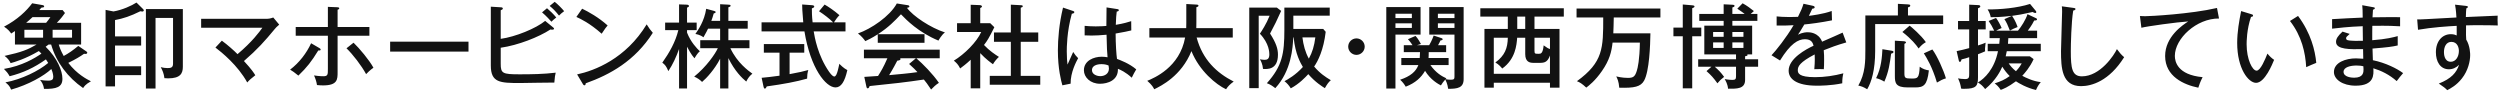 <svg width="491" height="18" viewBox="0 0 491 18" fill="none" xmlns="http://www.w3.org/2000/svg">
<path d="M10.045 8.746H9.541C9.379 8.872 9.235 8.998 8.965 9.178C11.269 11.446 12.259 13.894 12.259 15.478C12.259 17.116 11.089 17.494 8.641 17.458C8.533 16.54 8.137 16.036 7.867 15.694C8.335 15.784 8.947 15.838 9.433 15.838C10.297 15.838 10.459 15.55 10.459 15.1C10.459 14.992 10.459 14.398 10.081 13.552C8.677 14.884 5.599 16.648 2.179 17.602C1.945 16.972 1.639 16.63 1.063 16.18C4.303 15.568 7.597 13.93 9.469 12.364C9.343 12.166 9.271 12.04 9.019 11.662C6.697 13.3 4.573 14.29 1.891 14.974C1.495 14.29 1.369 14.146 0.775 13.534C4.267 12.976 6.877 11.41 8.137 10.528C8.011 10.384 7.885 10.276 7.633 10.024C4.915 11.608 2.881 12.184 2.089 12.4C1.819 11.842 1.495 11.428 0.901 10.978C4.285 10.24 5.491 9.736 7.183 8.746H2.935V6.1C2.755 6.226 2.467 6.406 2.197 6.586C1.945 6.226 1.585 5.74 0.793 5.236C3.439 3.85 5.203 2.14 6.319 0.646L8.281 0.988C8.533 1.024 8.677 1.114 8.677 1.258C8.677 1.456 8.479 1.456 8.119 1.51C7.957 1.708 7.867 1.816 7.723 1.978H12.295L12.763 2.554C12.439 3.022 11.989 3.634 11.161 4.48H15.931V8.746H11.539C11.683 9.214 11.899 9.916 12.511 10.996C13.501 10.456 14.293 9.916 15.373 9.016L16.903 10.06C16.993 10.114 17.137 10.222 17.137 10.33C17.137 10.564 16.939 10.636 16.507 10.564C15.733 11.104 14.923 11.608 13.411 12.346C15.103 14.56 17.065 15.568 17.857 15.964C16.759 16.576 16.489 17.026 16.327 17.296C13.339 15.226 11.053 12.256 10.045 8.746ZM8.461 7.396V5.848H4.789V7.396H8.461ZM5.131 4.48H9.055C9.415 4.048 9.577 3.832 9.901 3.364H6.391C5.887 3.832 5.653 4.048 5.131 4.48ZM14.149 7.396V5.848H10.333V7.396H14.149ZM22.591 7.144H27.721V8.944H22.591V13.012H27.721V14.758H22.591V16.972H20.737V1.942L22.285 2.248C24.013 1.96 25.867 1.114 26.803 0.502L28.081 1.762C28.207 1.888 28.243 1.96 28.243 2.032C28.243 2.176 28.117 2.266 27.937 2.266C27.829 2.266 27.667 2.23 27.559 2.212C25.597 3.184 24.211 3.634 22.591 3.94V7.144ZM35.911 1.78V13.12C35.911 14.416 35.425 15.388 33.031 15.388C32.743 15.388 32.509 15.37 32.293 15.352C32.167 14.38 31.915 13.84 31.573 13.192C32.041 13.3 32.419 13.372 32.905 13.372C33.571 13.372 33.985 13.264 33.985 12.508V3.526H30.547V17.386H28.657V1.78H35.911ZM42.311 9.34L43.571 7.99C44.687 8.8 46.001 9.97 46.649 10.636C49.583 8.152 50.933 6.28 51.527 5.452H39.503V3.688H52.535C52.625 3.688 53.057 3.67 53.669 3.436L54.839 4.84C54.317 5.272 54.137 5.488 53.975 5.686C52.013 8.062 50.573 9.682 47.909 11.986C49.439 13.642 49.853 14.308 50.141 14.776C49.313 15.442 49.007 15.676 48.557 16.198C46.703 12.814 43.499 10.24 42.311 9.34ZM64.396 5.308V1.348L66.214 1.42C66.448 1.438 66.628 1.456 66.628 1.636C66.628 1.816 66.43 1.87 66.304 1.906V5.308H72.55V7.018H66.304V14.164C66.304 15.586 66.304 16.774 63.442 16.774C63.028 16.774 62.542 16.738 62.254 16.702C62.164 16.072 61.984 15.514 61.678 14.812C62.686 14.974 63.406 14.974 63.478 14.974C64.396 14.974 64.396 14.668 64.396 13.498V7.018H58.078V5.308H64.396ZM61.102 8.494L62.74 9.448C62.848 9.52 62.974 9.592 62.974 9.736C62.974 9.898 62.83 9.934 62.506 9.916C61.156 12.112 60.31 13.192 58.6 14.848C57.898 14.254 57.394 13.93 56.98 13.678C58.798 12.292 60.202 10.438 61.102 8.494ZM68.05 9.484L69.436 8.386C70.552 9.448 72.55 11.824 73.342 13.3C72.694 13.75 72.082 14.362 71.902 14.56C71.002 12.886 69.274 10.654 68.05 9.484ZM76.623 8.188H92.013V10.132H76.623V8.188ZM98.341 9.376V12.508C98.341 14.416 98.683 14.596 102.049 14.596C104.407 14.596 106.783 14.56 109.141 14.272C108.997 14.866 108.979 14.992 108.871 16.216C107.809 16.198 103.111 16.306 102.157 16.306C98.197 16.306 96.397 16.234 96.397 12.868V1.312L98.431 1.438C98.575 1.438 98.755 1.51 98.755 1.672C98.755 1.834 98.611 1.906 98.341 2.014V7.63C101.239 7.234 105.271 5.578 107.071 4.102L108.673 5.416C108.745 5.47 108.817 5.56 108.817 5.632C108.817 5.758 108.709 5.83 108.385 5.83C108.295 5.83 108.187 5.812 108.097 5.794C105.811 7.288 101.743 8.89 98.341 9.376ZM106.459 2.428L107.431 1.618C107.917 2.014 108.799 2.86 109.249 3.436C108.907 3.688 108.565 3.994 108.295 4.264C108.061 3.994 107.305 3.148 106.459 2.428ZM107.953 1.168L108.943 0.358C109.465 0.754 110.383 1.672 110.797 2.194C110.293 2.572 110.131 2.716 109.789 3.058C109.015 2.104 108.619 1.708 107.953 1.168ZM113.2 3.328L114.334 1.708C115.648 2.356 117.502 3.364 119.338 5.002C119.104 5.272 118.78 5.668 118.168 6.622C115.792 4.516 113.992 3.688 113.2 3.328ZM114.496 16.54L113.344 14.614C116.8 13.876 122.92 11.518 127.006 4.786C127.582 5.668 127.618 5.758 128.212 6.442C124.702 11.968 119.788 14.668 115.036 16.36C115.036 16.558 114.964 16.756 114.784 16.756C114.64 16.756 114.55 16.63 114.496 16.54ZM134.935 9.178V17.368H133.369V9.628C132.811 11.194 132.127 12.67 131.263 13.966C130.867 13.012 130.597 12.688 130.075 12.31C131.461 10.348 132.667 8.242 133.225 5.92H130.633V4.444H133.369V0.862L134.899 0.916C135.079 0.916 135.313 1.006 135.313 1.168C135.313 1.312 135.259 1.348 134.935 1.51V4.444H136.825V5.92H134.935V6.406C135.655 8.26 136.825 9.466 137.455 10.078C137.275 10.204 137.005 10.42 136.393 11.446C135.709 10.672 135.151 9.574 134.935 9.178ZM143.053 11.41V17.368H141.433V11.536C140.335 13.66 138.751 15.37 137.887 16.09C137.401 15.604 136.951 15.316 136.339 15.046C138.751 13.102 140.461 10.6 140.983 9.466H137.527V7.9H141.433V5.632H139.057C138.967 5.848 138.715 6.352 138.157 7.324C137.509 6.82 136.789 6.712 136.573 6.676C137.059 5.956 138.337 4.174 138.697 1.726L140.227 2.14C140.425 2.194 140.551 2.248 140.551 2.374C140.551 2.536 140.371 2.59 140.173 2.644C139.993 3.328 139.903 3.526 139.705 4.102H141.433V0.826L143.089 0.916C143.323 0.934 143.485 0.934 143.485 1.114C143.485 1.294 143.359 1.33 143.053 1.438V4.102H146.851V5.632H143.053V7.9H147.193V9.466H143.449C144.781 12.346 147.049 13.948 147.769 14.47C147.247 14.902 146.923 15.28 146.563 16.018C145.771 15.37 144.295 13.966 143.053 11.41ZM157.543 0.88L159.541 1.024C159.667 1.042 159.919 1.078 159.919 1.276C159.919 1.456 159.793 1.51 159.451 1.654C159.451 2.266 159.451 3.112 159.595 4.39H163.627C162.853 3.616 161.809 2.824 160.855 2.212L161.953 0.898C162.709 1.33 163.843 2.086 164.869 2.986C164.437 3.4 164.113 3.904 163.789 4.39H166.057V6.172H159.811C159.991 7.252 160.585 10.87 162.853 14.128C163.339 14.83 163.699 15.028 163.843 15.028C164.185 15.028 164.365 14.47 164.527 13.912C164.599 13.696 164.797 12.724 164.851 12.526C165.067 12.76 165.679 13.39 166.417 13.768C165.913 16.036 165.193 17.17 164.095 17.17C162.205 17.17 159.181 13.444 157.993 6.172H149.569V4.39H157.759C157.561 1.888 157.543 1.618 157.543 0.88ZM155.077 10.348V14.56C156.967 14.218 157.867 14.002 158.749 13.75C158.587 14.254 158.515 14.902 158.515 15.442C156.283 16.072 153.943 16.504 150.595 16.972C150.469 17.242 150.379 17.404 150.217 17.404C150.055 17.404 150.001 17.188 149.965 17.062L149.587 15.28C150.595 15.19 151.675 15.064 153.097 14.866V10.348H150.019V8.656H157.957V10.348H155.077ZM172.429 6.712H181.573V8.404H172.393V6.73C171.259 7.468 170.467 7.828 169.945 8.08C169.783 7.846 169.297 7.162 168.505 6.568C171.061 5.686 174.751 3.22 176.137 0.682L178.315 1.024C178.477 1.042 178.603 1.15 178.603 1.276C178.603 1.42 178.477 1.474 178.135 1.546C179.305 3.166 182.779 5.47 185.587 6.37C184.957 6.802 184.345 7.9 184.309 7.972C180.367 6.334 178.027 3.922 176.947 2.806C175.687 4.138 174.535 5.344 172.429 6.712ZM170.161 17.026L169.747 15.1C170.053 15.082 172.213 14.938 172.447 14.92C173.023 14.002 173.491 13.264 174.283 11.446H169.675V9.754H184.561V11.446H179.971C181.249 12.544 183.211 14.524 184.399 16.27C183.805 16.648 183.319 17.098 182.869 17.584C182.149 16.486 181.843 16.108 181.447 15.622C180.295 15.802 177.631 16.162 176.479 16.288C175.579 16.396 171.601 16.81 170.791 16.9C170.701 17.152 170.629 17.35 170.395 17.35C170.251 17.35 170.197 17.17 170.161 17.026ZM178.549 12.562L179.881 11.446H176.803C176.821 11.482 176.857 11.536 176.857 11.59C176.857 11.86 176.425 11.896 176.227 11.914C176.065 12.238 175.327 13.642 174.625 14.758C176.317 14.596 178.531 14.416 180.187 14.164C179.755 13.696 179.395 13.318 178.549 12.562ZM192.517 10.438V17.35H190.645V11.734C189.745 12.58 189.079 13.066 188.575 13.444C188.197 12.67 187.801 12.292 187.333 11.914C189.421 10.654 191.833 8.26 192.715 6.28H187.963V4.552H190.645V0.934L192.463 1.006C192.697 1.024 192.859 1.132 192.859 1.276C192.859 1.42 192.661 1.51 192.517 1.582V4.552H194.479L195.289 5.344C194.227 7.486 193.903 8.008 193.255 8.836C194.317 9.97 195.505 10.744 196.189 11.176C195.775 11.536 195.271 12.148 195.019 12.616C194.623 12.328 193.633 11.626 192.517 10.438ZM198.529 8.206H195.217V6.37H198.529V0.916L200.581 1.024C200.725 1.024 200.869 1.078 200.869 1.222C200.869 1.384 200.743 1.438 200.473 1.51V6.37H203.911V8.206H200.473V14.902H204.307V16.648H194.389V14.902H198.529V8.206ZM217.326 1.456L219.522 1.798C219.702 1.834 219.738 1.906 219.738 1.978C219.738 2.212 219.486 2.248 219.324 2.284C219.252 2.86 219.18 3.508 219.144 4.876C220.746 4.606 221.484 4.372 222.168 4.156L222.186 5.974C221.628 6.1 220.692 6.334 219.108 6.586C219.108 8.548 219.252 10.78 219.378 11.572C220.008 11.806 221.79 12.454 223.158 13.624C222.906 14.002 222.51 14.776 222.276 15.262C221.07 14.146 220.026 13.696 219.558 13.516C219.648 15.784 217.524 16.45 216.048 16.45C214.14 16.45 212.88 15.172 212.88 13.804C212.88 11.896 214.842 11.14 216.372 11.14C216.84 11.14 217.2 11.194 217.524 11.248C217.416 10.042 217.398 9.718 217.326 6.82C216.21 6.928 215.184 6.982 214.374 6.982C213.798 6.982 213.42 6.964 213.024 6.946V5.074C213.564 5.128 214.23 5.182 215.202 5.182C216.21 5.182 216.894 5.128 217.29 5.092C217.29 4.12 217.308 2.644 217.326 1.456ZM217.722 12.868C217.47 12.76 217.056 12.598 216.336 12.598C216.102 12.598 214.464 12.598 214.464 13.786C214.464 14.614 215.436 14.956 216.102 14.956C216.894 14.956 217.794 14.524 217.794 13.462C217.794 13.3 217.776 13.156 217.722 12.868ZM208.776 1.492L210.756 2.158C210.954 2.23 210.99 2.266 210.99 2.41C210.99 2.536 210.846 2.662 210.504 2.698C209.514 6.262 209.514 9.394 209.514 10.096C209.514 11.356 209.586 12.076 209.658 12.688C209.856 12.31 210.594 10.564 210.774 10.204C211.08 10.69 211.35 11.032 211.746 11.428C211.404 12.058 210.234 14.2 210.27 16.432L208.65 16.756C208.416 15.91 207.768 13.57 207.768 9.88C207.768 7.72 208.002 4.678 208.776 1.492ZM232.755 7.378H225.735V5.524H232.971C232.989 5.182 232.989 5.056 232.989 4.552V0.79L234.969 0.898C235.113 0.898 235.383 0.916 235.383 1.114C235.383 1.312 235.131 1.366 234.969 1.42V4.444C234.969 4.948 234.969 5.074 234.951 5.524H242.115V7.378H235.023C236.193 11.734 238.965 14.326 242.295 16.018C241.521 16.594 241.179 16.936 240.801 17.53C238.857 16.63 235.563 13.93 233.997 10.042C232.017 14.938 228.021 16.882 226.689 17.53C226.545 17.242 226.275 16.684 225.321 15.874C226.671 15.316 231.693 13.228 232.755 7.378ZM254.067 7.342H253.995C253.905 9.322 253.635 13.894 250.467 17.314C249.837 16.828 249.495 16.594 248.811 16.342C251.835 12.976 252.249 10.492 252.249 5.884V1.492H261.159V3.076H254.013V5.686H259.881L260.367 6.244C259.953 9.808 258.855 11.986 258.099 13.066C259.215 14.398 260.367 15.154 261.375 15.748C260.925 16.162 260.709 16.414 260.205 17.314C259.683 16.99 258.333 16.162 256.947 14.56C256.389 15.172 255.165 16.468 253.509 17.35C253.185 16.81 252.789 16.342 252.267 15.946C252.915 15.604 254.481 14.722 255.885 13.156C255.435 12.382 254.409 10.69 254.067 7.342ZM258.333 7.342H255.795C255.975 8.818 256.353 10.258 257.055 11.518C257.739 10.276 258.117 9.052 258.333 7.342ZM250.773 1.492L251.619 2.14C250.809 3.976 250.305 4.966 249.441 6.586C250.665 8.494 250.989 9.646 250.989 10.726C250.989 13.75 248.865 13.588 248.055 13.534C247.983 12.598 247.623 11.932 247.443 11.644C247.767 11.698 248.109 11.752 248.379 11.752C248.901 11.752 249.297 11.554 249.297 10.69C249.297 10.366 249.297 8.548 247.443 6.622C247.803 6.082 248.703 4.732 249.351 3.094H247.209V17.314H245.355V1.492H250.773ZM266.407 7.54C267.271 7.54 268.027 8.242 268.027 9.16C268.027 10.06 267.271 10.78 266.407 10.78C265.543 10.78 264.787 10.06 264.787 9.16C264.787 8.242 265.543 7.54 266.407 7.54ZM278.567 12.778H275.219V11.392H278.837C278.873 10.744 278.891 10.51 278.891 10.24H275.705V8.872H277.415C277.325 8.746 277.019 8.224 276.515 7.702L278.009 7.054C278.495 7.558 278.999 8.494 279.071 8.638L278.315 8.872H280.691C280.817 8.674 281.267 7.864 281.573 6.982L283.049 7.468C283.139 7.486 283.337 7.558 283.337 7.72C283.337 7.864 283.139 7.918 282.905 7.954C282.797 8.188 282.689 8.44 282.437 8.872H284.021V10.24H280.601C280.601 10.87 280.583 11.104 280.565 11.392H284.507V12.778H280.925C282.023 14.326 283.193 14.992 284.075 15.388C284.003 15.46 283.949 15.514 283.913 15.55C284.147 15.622 284.651 15.658 284.975 15.658C285.641 15.658 285.659 15.442 285.659 14.938V6.802H280.709V1.384H287.459V15.532C287.459 17.242 286.289 17.458 284.417 17.44C284.309 16.486 283.931 15.766 283.859 15.604C283.517 15.964 283.193 16.45 282.995 16.774C282.527 16.54 280.943 15.676 279.881 13.912C279.143 15.19 278.009 16.288 276.083 17.026C275.867 16.648 275.525 16.144 274.985 15.658C276.983 14.992 278.081 14.074 278.567 12.778ZM282.401 3.544H285.659V2.698H282.401V3.544ZM285.659 4.588H282.401V5.488H285.659V4.588ZM272.267 1.384H278.999V6.802H274.067V17.386H272.267V1.384ZM274.067 3.544H277.289V2.698H274.067V3.544ZM277.289 4.588H274.067V5.488H277.289V4.588ZM301.373 3.256V5.686H306.287V17.224H304.415V16.252H293.381V17.224H291.545V5.686H296.135V3.256H290.735V1.618H307.133V3.256H301.373ZM293.381 14.488H304.415V10.906C303.947 12.166 303.389 12.346 302.417 12.346H301.211C300.473 12.346 299.555 12.202 299.555 10.618V7.414H297.971C297.863 8.818 297.647 11.59 295.037 13.462C294.839 13.21 294.371 12.652 293.687 12.274C295.559 10.906 296.099 9.448 296.135 7.414H293.381V14.488ZM299.555 5.686V3.256H297.989V5.686H299.555ZM301.373 7.414V9.97C301.373 10.564 301.481 10.564 302.201 10.564C302.597 10.564 303.011 10.564 303.173 8.908C303.821 9.394 304.109 9.538 304.415 9.628V7.414H301.373ZM316.853 6.55H324.143C324.107 8.926 323.927 13.984 322.901 15.838C322.235 17.026 321.011 17.314 318.023 17.224C317.915 15.946 317.645 15.442 317.429 15.01C318.617 15.28 319.373 15.298 319.697 15.298C320.741 15.298 321.101 15.082 321.461 13.93C321.659 13.318 322.019 11.734 322.073 8.368H316.709C316.511 10.15 316.115 11.806 314.621 13.948C313.307 15.856 312.047 16.828 311.543 17.206C310.697 16.414 310.265 16.162 309.707 15.946C314.873 12.202 314.873 9.448 314.873 3.436H309.635V1.672H326.105V3.436H316.943C316.943 4.498 316.871 5.938 316.853 6.55ZM342.737 11.05V11.644H345.293V13.102H342.737V15.694C342.737 17.458 341.153 17.44 339.389 17.422C339.317 16.504 338.885 15.802 338.723 15.532C339.641 15.694 340.163 15.694 340.271 15.694C340.847 15.694 340.955 15.496 340.955 14.974V13.102H336.779C337.607 13.858 337.949 14.182 338.615 15.1C338.003 15.568 337.769 15.802 337.301 16.36C336.563 15.334 336.095 14.794 335.159 13.966L336.131 13.102H333.521V11.644H340.955V10.69H334.727V5.038H338.525V4.102H333.737V2.734H338.525V0.844L340.289 0.934C340.397 0.934 340.667 0.952 340.667 1.15C340.667 1.312 340.469 1.402 340.235 1.474V2.734H342.647C342.359 2.5 342.089 2.302 341.207 1.708L342.251 0.646C343.079 1.096 343.925 1.726 344.465 2.176C344.123 2.464 343.997 2.572 343.835 2.734H345.149V4.102H340.235V5.038H344.123V10.69H343.169C343.205 10.726 343.223 10.762 343.223 10.798C343.223 10.978 342.845 11.032 342.737 11.05ZM340.235 7.234H342.413V6.28H340.235V7.234ZM342.413 8.332H340.235V9.412H342.413V8.332ZM338.525 8.332H336.455V9.412H338.525V8.332ZM336.455 7.234H338.525V6.28H336.455V7.234ZM332.351 5.416H334.133V7.126H332.351V17.35H330.497V7.126H328.661V5.416H330.497V0.88L332.369 1.042C332.549 1.06 332.801 1.078 332.801 1.276C332.801 1.42 332.639 1.51 332.351 1.618V5.416ZM354.205 0.736L356.023 1.132C356.131 1.15 356.401 1.204 356.401 1.438C356.401 1.492 356.383 1.69 355.933 1.708C355.789 2.032 355.645 2.338 355.267 3.112C355.807 3.04 358.003 2.788 359.749 2.158L359.803 3.994C357.553 4.444 355.519 4.696 354.367 4.804C353.773 5.812 353.521 6.226 353.125 6.82C354.043 6.334 354.835 6.334 355.033 6.334C355.357 6.334 357.121 6.334 357.859 8.188C359.209 7.594 361.351 6.676 361.891 6.406L362.611 8.332C360.649 8.89 359.605 9.304 358.183 9.862C358.255 10.528 358.255 11.23 358.255 11.788C358.255 12.634 358.237 13.102 358.201 13.588C357.895 13.57 356.995 13.552 356.329 13.588C356.473 12.04 356.419 10.96 356.401 10.69C353.467 12.22 353.089 13.048 353.089 13.768C353.089 14.326 353.215 15.154 356.473 15.154C358.345 15.154 360.217 14.884 362.035 14.398C361.891 15.01 361.819 15.496 361.819 16.36C359.605 16.828 357.373 16.828 356.851 16.828C352.747 16.828 351.289 15.46 351.289 13.876C351.289 11.5 354.691 9.664 356.185 8.98C356.041 8.476 355.825 7.702 354.493 7.702C353.161 7.702 351.649 8.548 349.597 11.878L347.923 10.852C348.769 9.97 350.803 7.45 352.261 4.948C350.803 5.02 350.353 5.038 348.931 5.02V3.22C349.507 3.274 350.209 3.346 351.451 3.346C352.171 3.346 352.765 3.328 353.125 3.31C353.737 2.068 353.953 1.582 354.205 0.736ZM374.727 3.04H381.639V4.732H368.283V10.024C368.283 13.732 367.563 16.108 366.717 17.53C365.961 17.062 365.511 16.918 364.971 16.81C366.357 14.434 366.357 12.004 366.357 9.754V3.04H372.747V0.754L374.745 0.862C374.961 0.88 375.177 0.898 375.177 1.096C375.177 1.312 374.979 1.366 374.727 1.456V3.04ZM369.705 9.664L371.577 9.97C371.721 9.988 371.883 10.042 371.883 10.204C371.883 10.42 371.649 10.474 371.415 10.546C371.181 12.346 370.947 14.11 370.083 16.036C369.705 15.784 368.985 15.46 368.463 15.352C369.507 13.318 369.633 11.05 369.705 9.664ZM372.153 7.99L373.899 8.098C373.971 8.098 374.331 8.116 374.331 8.35C374.331 8.458 374.241 8.512 374.025 8.602V14.434C374.025 15.334 374.223 15.424 375.411 15.424C376.599 15.424 376.923 15.424 377.031 13.102C377.589 13.534 378.255 13.75 378.831 13.822C378.507 16.792 377.769 17.17 376.149 17.17H374.655C372.315 17.17 372.153 16.288 372.153 14.938V7.99ZM373.629 6.28L375.051 5.038C375.393 5.29 377.355 6.964 378.237 8.278C377.607 8.656 377.337 8.908 376.815 9.52C376.383 8.872 375.411 7.648 373.629 6.28ZM377.841 10.474L379.515 9.718C380.433 10.906 381.765 13.894 382.179 15.388C381.531 15.568 381.045 15.838 380.415 16.216C379.497 13.12 378.381 11.338 377.841 10.474ZM398.199 2.788L399.891 3.58C399.981 3.616 400.071 3.688 400.071 3.796C400.071 3.994 399.873 4.012 399.513 4.03C399.099 4.912 398.343 5.92 398.253 6.028H400.089V7.486H394.437C394.419 7.774 394.365 8.368 394.365 8.602H400.809V10.06H394.131C394.059 10.438 394.023 10.636 393.915 11.068H398.667L399.405 11.608C398.649 13.282 397.605 14.416 397.173 14.884C397.803 15.244 399.369 15.982 400.809 16.126C400.413 16.594 400.125 17.062 399.873 17.674C398.055 17.26 396.489 16.342 395.931 15.964C394.329 17.152 393.393 17.494 392.943 17.656C392.529 17.008 392.151 16.684 391.755 16.378C392.853 16.018 393.771 15.64 394.707 14.938C394.167 14.416 393.663 13.768 393.249 13.102C392.943 13.804 392.043 15.73 389.883 17.494C389.397 16.864 389.055 16.558 388.461 16.198C389.775 15.424 391.701 13.57 392.403 10.06H390.387V8.602H392.655C392.727 7.918 392.745 7.684 392.763 7.486H390.747V6.028H391.665C391.269 5.182 390.981 4.732 390.567 4.12L392.025 3.526C392.385 4.012 392.853 4.84 393.123 5.506C392.547 5.758 392.475 5.794 392.043 6.028H396.327C396.975 5.254 397.857 3.886 398.199 2.788ZM397.065 12.454H394.509C394.851 12.94 395.247 13.444 395.931 13.984C396.633 13.246 396.849 12.814 397.065 12.454ZM388.479 4.12H389.991V5.776H388.479V8.926C389.253 8.692 389.613 8.53 389.973 8.386C389.847 9.538 389.829 9.664 389.883 10.078C389.415 10.294 388.947 10.474 388.479 10.654V15.19C388.479 16.9 388.119 17.44 385.779 17.44C385.563 17.44 385.401 17.44 385.167 17.404C385.041 16.576 384.897 16.144 384.555 15.388C384.843 15.442 385.329 15.532 385.941 15.532C386.733 15.532 386.751 15.172 386.751 14.47V11.23C386.337 11.374 385.761 11.572 385.257 11.662C385.167 11.968 385.113 12.148 384.915 12.148C384.771 12.148 384.735 12.004 384.717 11.932L384.285 10.042C385.257 9.844 385.815 9.7 386.751 9.448V5.776H384.555V4.12H386.751V0.916L388.605 1.006C388.749 1.006 388.929 1.078 388.929 1.276C388.929 1.42 388.875 1.438 388.479 1.636V4.12ZM393.663 3.76L395.139 3.112C395.013 3.13 392.763 3.4 390.981 3.382C390.927 3.112 390.801 2.5 390.369 1.852C392.817 1.87 396.201 1.582 398.703 0.772L399.819 2.122C399.891 2.212 399.927 2.302 399.927 2.374C399.927 2.464 399.873 2.554 399.711 2.554C399.567 2.554 399.369 2.446 399.207 2.356C397.173 2.806 396.435 2.95 395.175 3.112C395.859 4.12 396.147 5.002 396.255 5.308C395.589 5.56 395.265 5.722 394.743 6.01C394.311 4.912 394.095 4.408 393.663 3.76ZM404.944 1.24L407.194 1.546C407.464 1.582 407.626 1.6 407.626 1.78C407.626 1.96 407.356 2.05 407.176 2.086C406.798 4.426 406.708 8.764 406.708 10.042C406.708 13.39 406.942 14.992 408.886 14.992C412.486 14.992 415.222 10.816 415.762 9.646C416.302 10.366 416.608 10.744 417.184 11.23C414.232 15.946 410.776 16.918 408.724 16.918C404.944 16.918 404.782 13.336 404.782 10.024C404.782 8.8 404.998 3.382 404.998 2.266C404.998 1.744 404.98 1.546 404.944 1.24ZM435.419 1.564L435.815 3.634C431.387 3.598 427.139 7.576 427.139 10.978C427.139 12.076 427.643 14.704 432.593 15.154C432.107 16.108 431.909 16.72 431.747 17.224C428.921 16.648 425.231 15.028 425.231 10.996C425.231 7.198 428.687 4.912 429.767 4.21C427.643 4.336 421.631 5.164 420.569 5.452L420.281 3.148C420.623 3.166 420.911 3.184 421.307 3.184C422.243 3.184 430.235 2.77 435.419 1.564ZM440.157 2.176L442.119 2.77C442.371 2.842 442.497 2.878 442.497 3.058C442.497 3.274 442.263 3.31 442.101 3.31C441.237 5.794 441.237 8.278 441.237 8.71C441.237 11.644 442.353 13.876 443.199 13.876C443.973 13.876 444.909 11.572 445.323 10.528C445.827 11.122 446.133 11.41 446.637 11.752C446.313 12.544 444.819 16.27 443.091 16.27C441.615 16.27 439.383 13.534 439.383 8.422C439.383 6.244 439.779 4.084 440.157 2.176ZM449.751 4.12L451.335 3.13C453.873 6.532 454.683 9.898 454.917 12.346C454.629 12.436 453.423 12.976 452.937 13.192C452.775 10.348 452.073 7.108 449.751 4.12ZM463.945 1.024L466.123 1.42C466.285 1.456 466.411 1.456 466.411 1.618C466.411 1.816 466.159 1.87 466.051 1.906C465.997 2.662 465.979 3.058 465.961 3.4C466.825 3.4 470.605 3.328 471.379 3.382V5.164C470.443 5.11 469.129 5.02 465.925 5.074C465.925 5.164 465.889 7.036 465.907 7.9C468.769 7.684 470.137 7.306 470.911 7.09V8.926C469.795 9.178 469.039 9.286 465.961 9.538C465.961 9.898 466.015 11.5 466.033 11.824C468.517 12.328 470.839 13.498 471.973 14.362C471.379 15.046 471.271 15.19 470.713 15.928C469.255 14.65 467.707 13.894 466.123 13.408C466.195 14.65 466.339 16.828 462.649 16.828C460.057 16.828 458.383 15.568 458.383 14.146C458.383 12.238 460.741 11.464 462.703 11.464C463.081 11.464 463.675 11.5 464.143 11.536C464.143 11.302 464.107 9.988 464.107 9.646C461.569 9.7 458.797 9.754 458.797 8.224C458.797 7.594 459.175 7.036 460.075 6.208L461.479 6.658C460.849 7.216 460.777 7.288 460.777 7.522C460.777 7.918 461.227 7.954 461.839 7.99C462.217 8.026 462.685 8.044 464.071 8.008C464.053 7.558 464.035 5.56 464.035 5.146C461.119 5.254 459.139 5.506 458.023 5.632V3.76C458.959 3.688 463.171 3.49 464.035 3.454C464.017 2.122 464.017 1.69 463.945 1.024ZM464.161 13.012C463.873 12.94 463.531 12.868 462.829 12.868C461.605 12.868 460.273 13.192 460.273 14.11C460.273 15.172 461.947 15.262 462.343 15.262C464.197 15.262 464.197 14.164 464.197 13.588C464.197 13.372 464.179 13.21 464.161 13.012ZM482.171 0.916L484.259 1.15C484.691 1.204 484.691 1.276 484.691 1.366C484.691 1.492 484.565 1.564 484.385 1.654C484.331 2.158 484.331 2.284 484.295 3.346C485.285 3.31 489.641 3.112 490.541 3.076C490.523 3.418 490.505 4.39 490.559 5.002C489.965 4.984 488.417 4.948 486.815 4.948C486.401 4.948 485.411 4.948 484.331 4.984C484.313 6.928 484.313 7.144 484.367 7.774C485.141 9.034 485.141 10.6 485.141 10.834C485.141 11.986 484.745 13.858 483.521 15.406C482.459 16.756 481.325 17.35 480.641 17.71C480.155 17.224 480.029 17.134 478.985 16.414C481.433 15.442 482.459 14.272 482.963 12.724C482.405 13.282 481.739 13.606 480.965 13.606C479.273 13.606 478.409 12.112 478.409 10.258C478.409 8.062 479.687 6.712 481.343 6.712C481.937 6.712 482.261 6.856 482.495 6.964V5.074C480.785 5.164 477.671 5.362 474.899 5.848L474.737 3.814C475.439 3.832 476.141 3.778 482.441 3.436C482.423 3.292 482.387 2.05 482.171 0.916ZM481.451 8.224C480.425 8.224 479.993 9.214 479.993 10.222C479.993 10.474 479.993 12.13 481.343 12.13C482.279 12.13 482.927 11.176 482.927 9.988C482.927 9.43 482.675 8.224 481.451 8.224Z" fill="#121212"/>
</svg>
